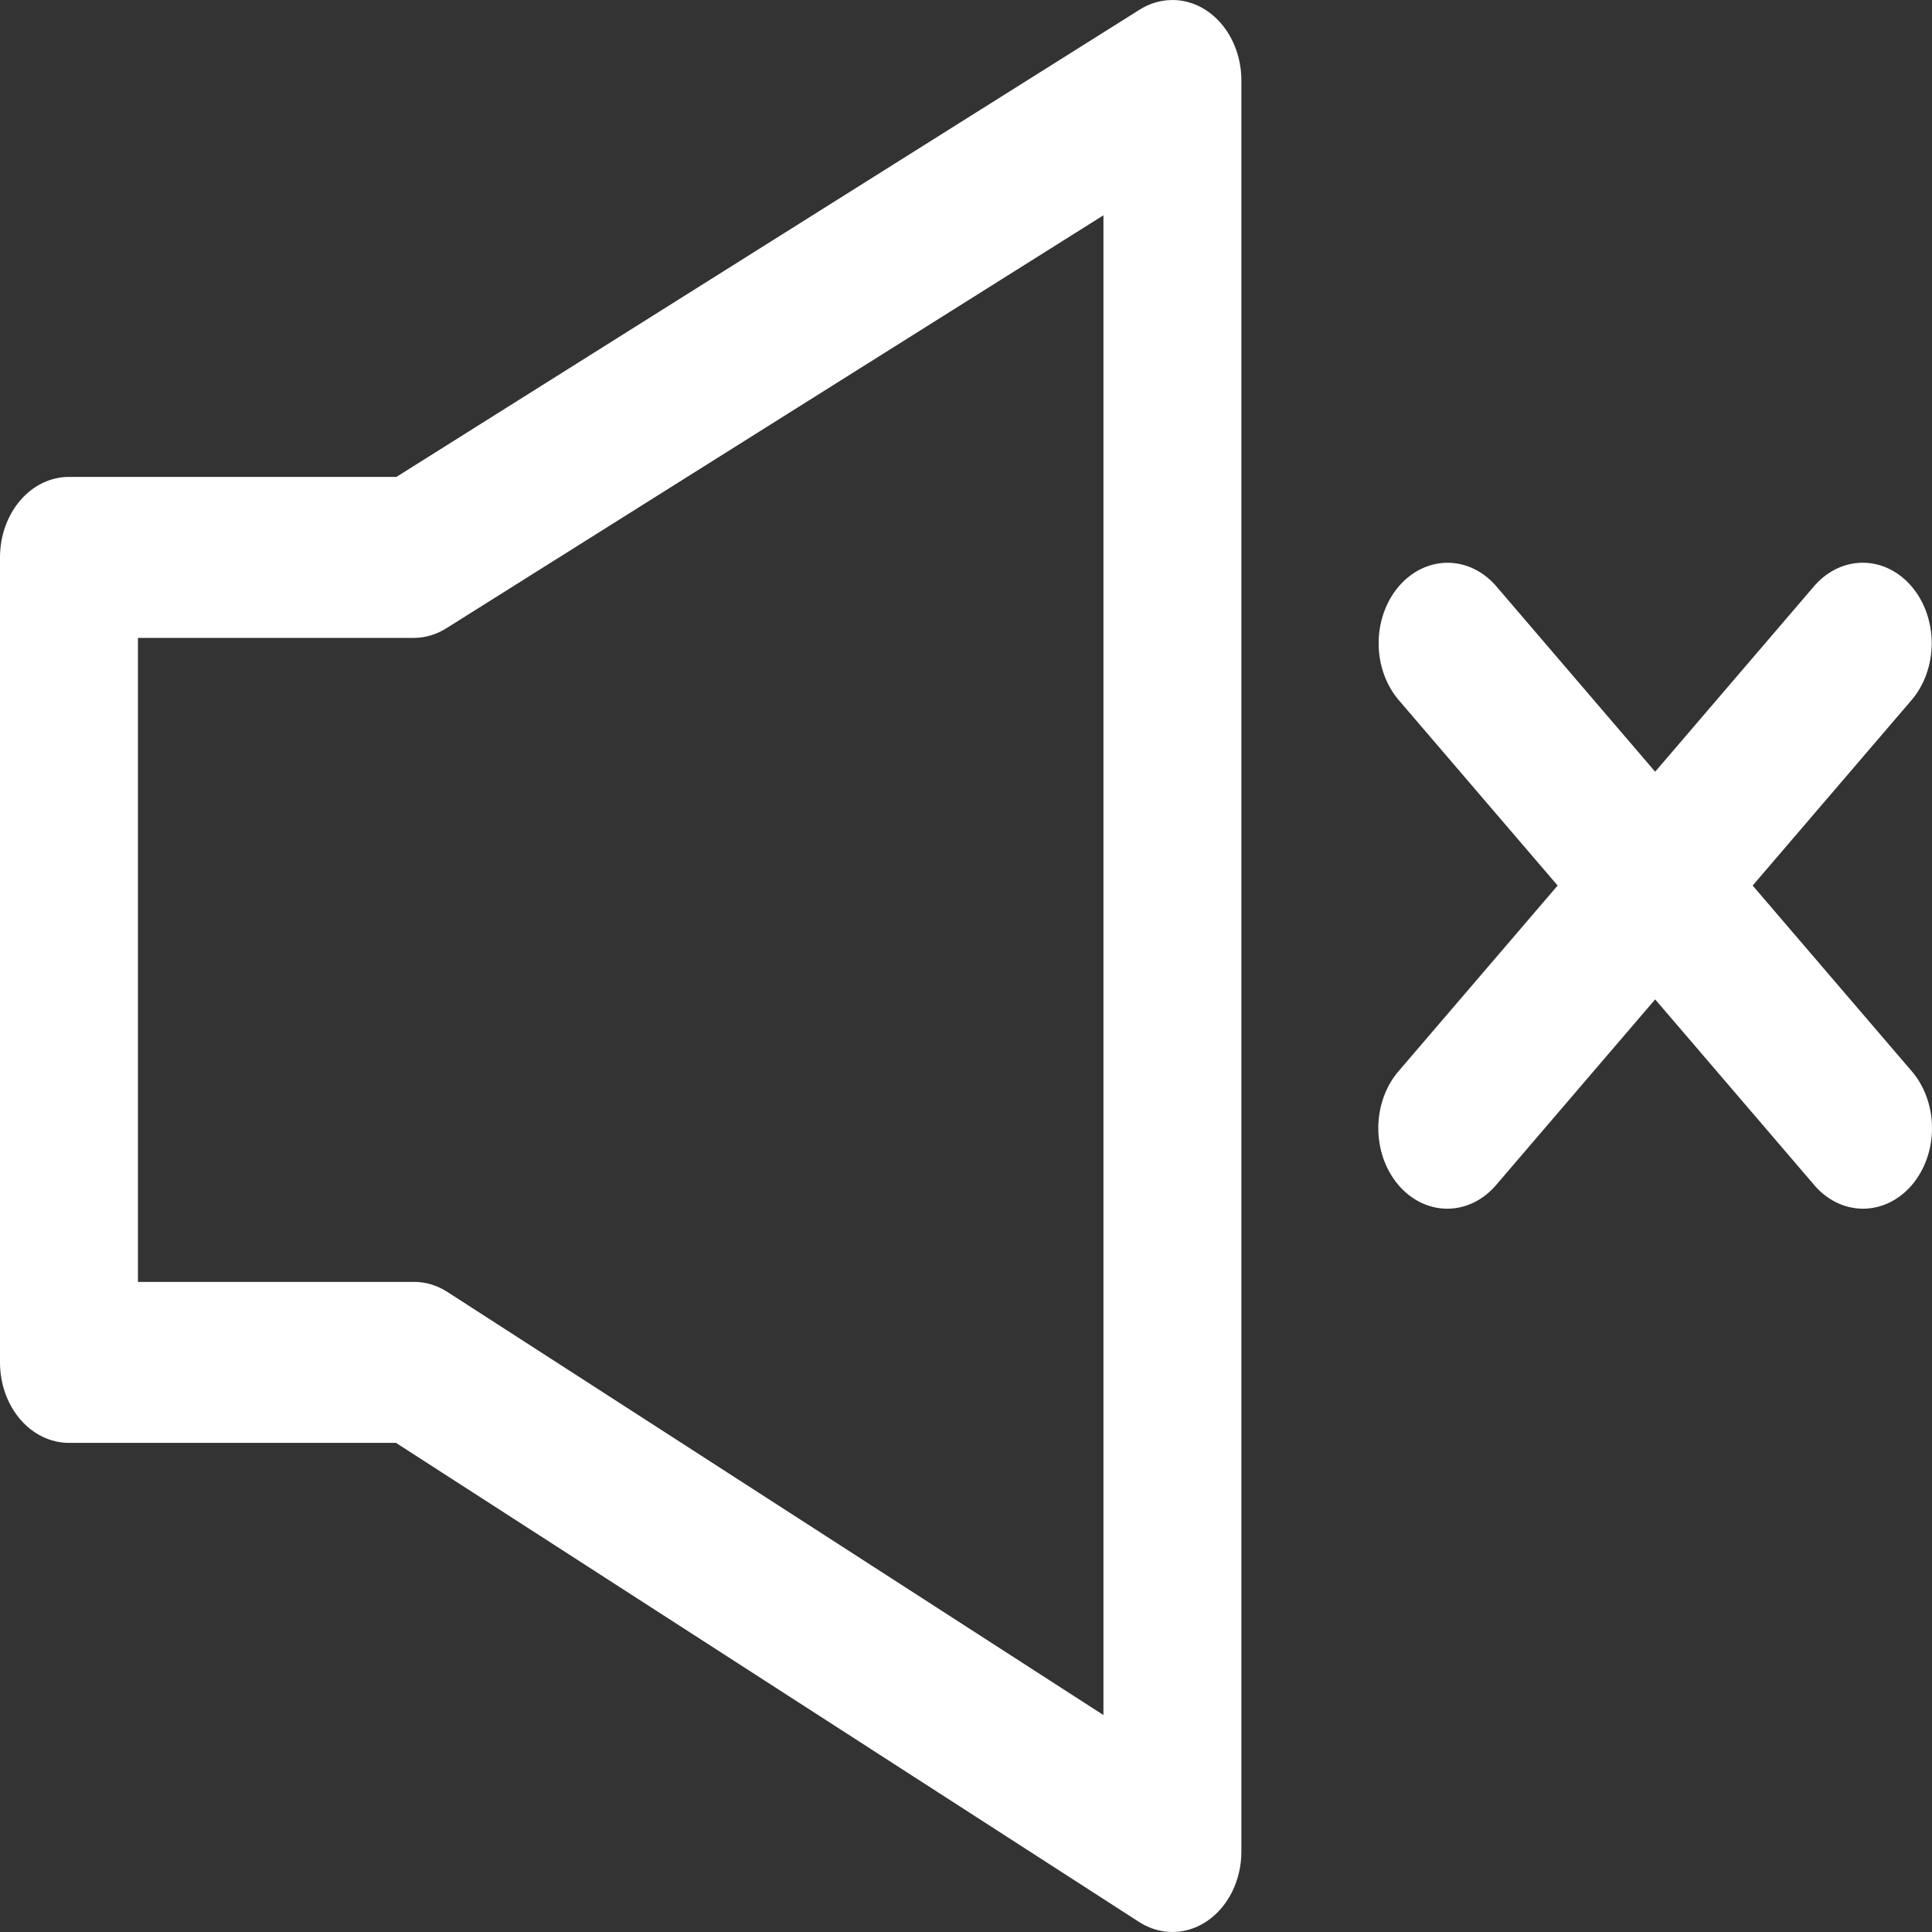 <?xml version="1.0" encoding="UTF-8" standalone="no"?>
<svg
   width="700pt"
   height="700pt"
   version="1.1"
   viewBox="0 0 700 700"
   id="svg4"
   sodipodi:docname="mute.svg"
   inkscape:version="1.2.2 (b0a8486541, 2022-12-01)"
   xmlns:inkscape="http://www.inkscape.org/namespaces/inkscape"
   xmlns:sodipodi="http://sodipodi.sourceforge.net/DTD/sodipodi-0.dtd"
   xmlns="http://www.w3.org/2000/svg"
   xmlns:svg="http://www.w3.org/2000/svg">
  <rect x="0" y="0" width="700" height="700" fill="#333333" stroke="none"/>
  <defs
     id="defs8" />
  <sodipodi:namedview
     id="namedview6"
     pagecolor="#505050"
     bordercolor="#eeeeee"
     borderopacity="1"
     inkscape:showpageshadow="0"
     inkscape:pageopacity="0"
     inkscape:pagecheckerboard="0"
     inkscape:deskcolor="#505050"
     inkscape:document-units="pt"
     showgrid="false"
     inkscape:zoom="1.1003571"
     inkscape:cx="445.76438"
     inkscape:cy="450.76276"
     inkscape:window-width="2560"
     inkscape:window-height="1414"
     inkscape:window-x="1920"
     inkscape:window-y="0"
     inkscape:window-maximized="1"
     inkscape:current-layer="svg4" />
  <path
     d="m 424.051,0.024 c -3.893,0.13 -7.703,1.315 -11.127,3.47 L 143.633,172.791 H 24.987 c -6.626,0 -12.985,3.073 -17.67,8.541 C 2.633,186.807 0,194.222 0,201.957 v 291.661 c 0,7.741 2.633,15.156 7.318,20.625 4.685,5.469 11.044,8.541 17.67,8.541 H 143.481 l 269.206,173.563 v 0.007 c 7.742,5 17.167,4.85 24.792,-0.397 7.619,-5.241 12.298,-14.798 12.298,-25.123 V 29.18 c 0,-7.884 -2.733,-15.436 -7.58,-20.931 -4.841,-5.495 -11.389,-8.47 -18.138,-8.235 z M 399.795,78.011 V 621.4 L 162.03,468.049 c -3.709,-2.376 -7.875,-3.613 -12.103,-3.594 H 49.978 V 231.127 H 149.927 c 4.138,-0.013 8.216,-1.224 11.858,-3.529 z m 124.691,125.896 v -0.007 c -6.665,0 -13.057,3.112 -17.748,8.639 -4.691,5.527 -7.295,13.014 -7.234,20.795 0.061,7.78 2.783,15.215 7.558,20.638 l 57.298,66.874 -57.298,66.874 v 0.007 c -4.841,5.43 -7.608,12.903 -7.675,20.741 -0.072,7.838 2.566,15.377 7.318,20.925 4.746,5.54 11.205,8.62 17.921,8.541 6.716,-0.078 13.118,-3.307 17.77,-8.965 l 57.298,-66.874 57.298,66.874 h -0.006 c 4.652,5.657 11.06,8.886 17.775,8.965 6.71,0.078 13.174,-3.001 17.921,-8.541 4.746,-5.547 7.385,-13.086 7.318,-20.925 -0.067,-7.839 -2.833,-15.312 -7.68,-20.741 l -57.298,-66.874 57.298,-66.874 v -0.007 c 4.847,-5.495 7.574,-13.04 7.574,-20.925 -0.006,-7.884 -2.739,-15.429 -7.585,-20.925 -4.847,-5.488 -11.389,-8.457 -18.144,-8.223 -6.492,0.228 -12.65,3.392 -17.178,8.828 l -57.292,66.88 -57.298,-66.88 c -4.702,-5.644 -11.161,-8.828 -17.909,-8.828 z"
     fill-rule="evenodd"
     id="path2"
     style="fill:#ffffff;stroke-width:1.543" />
</svg>
